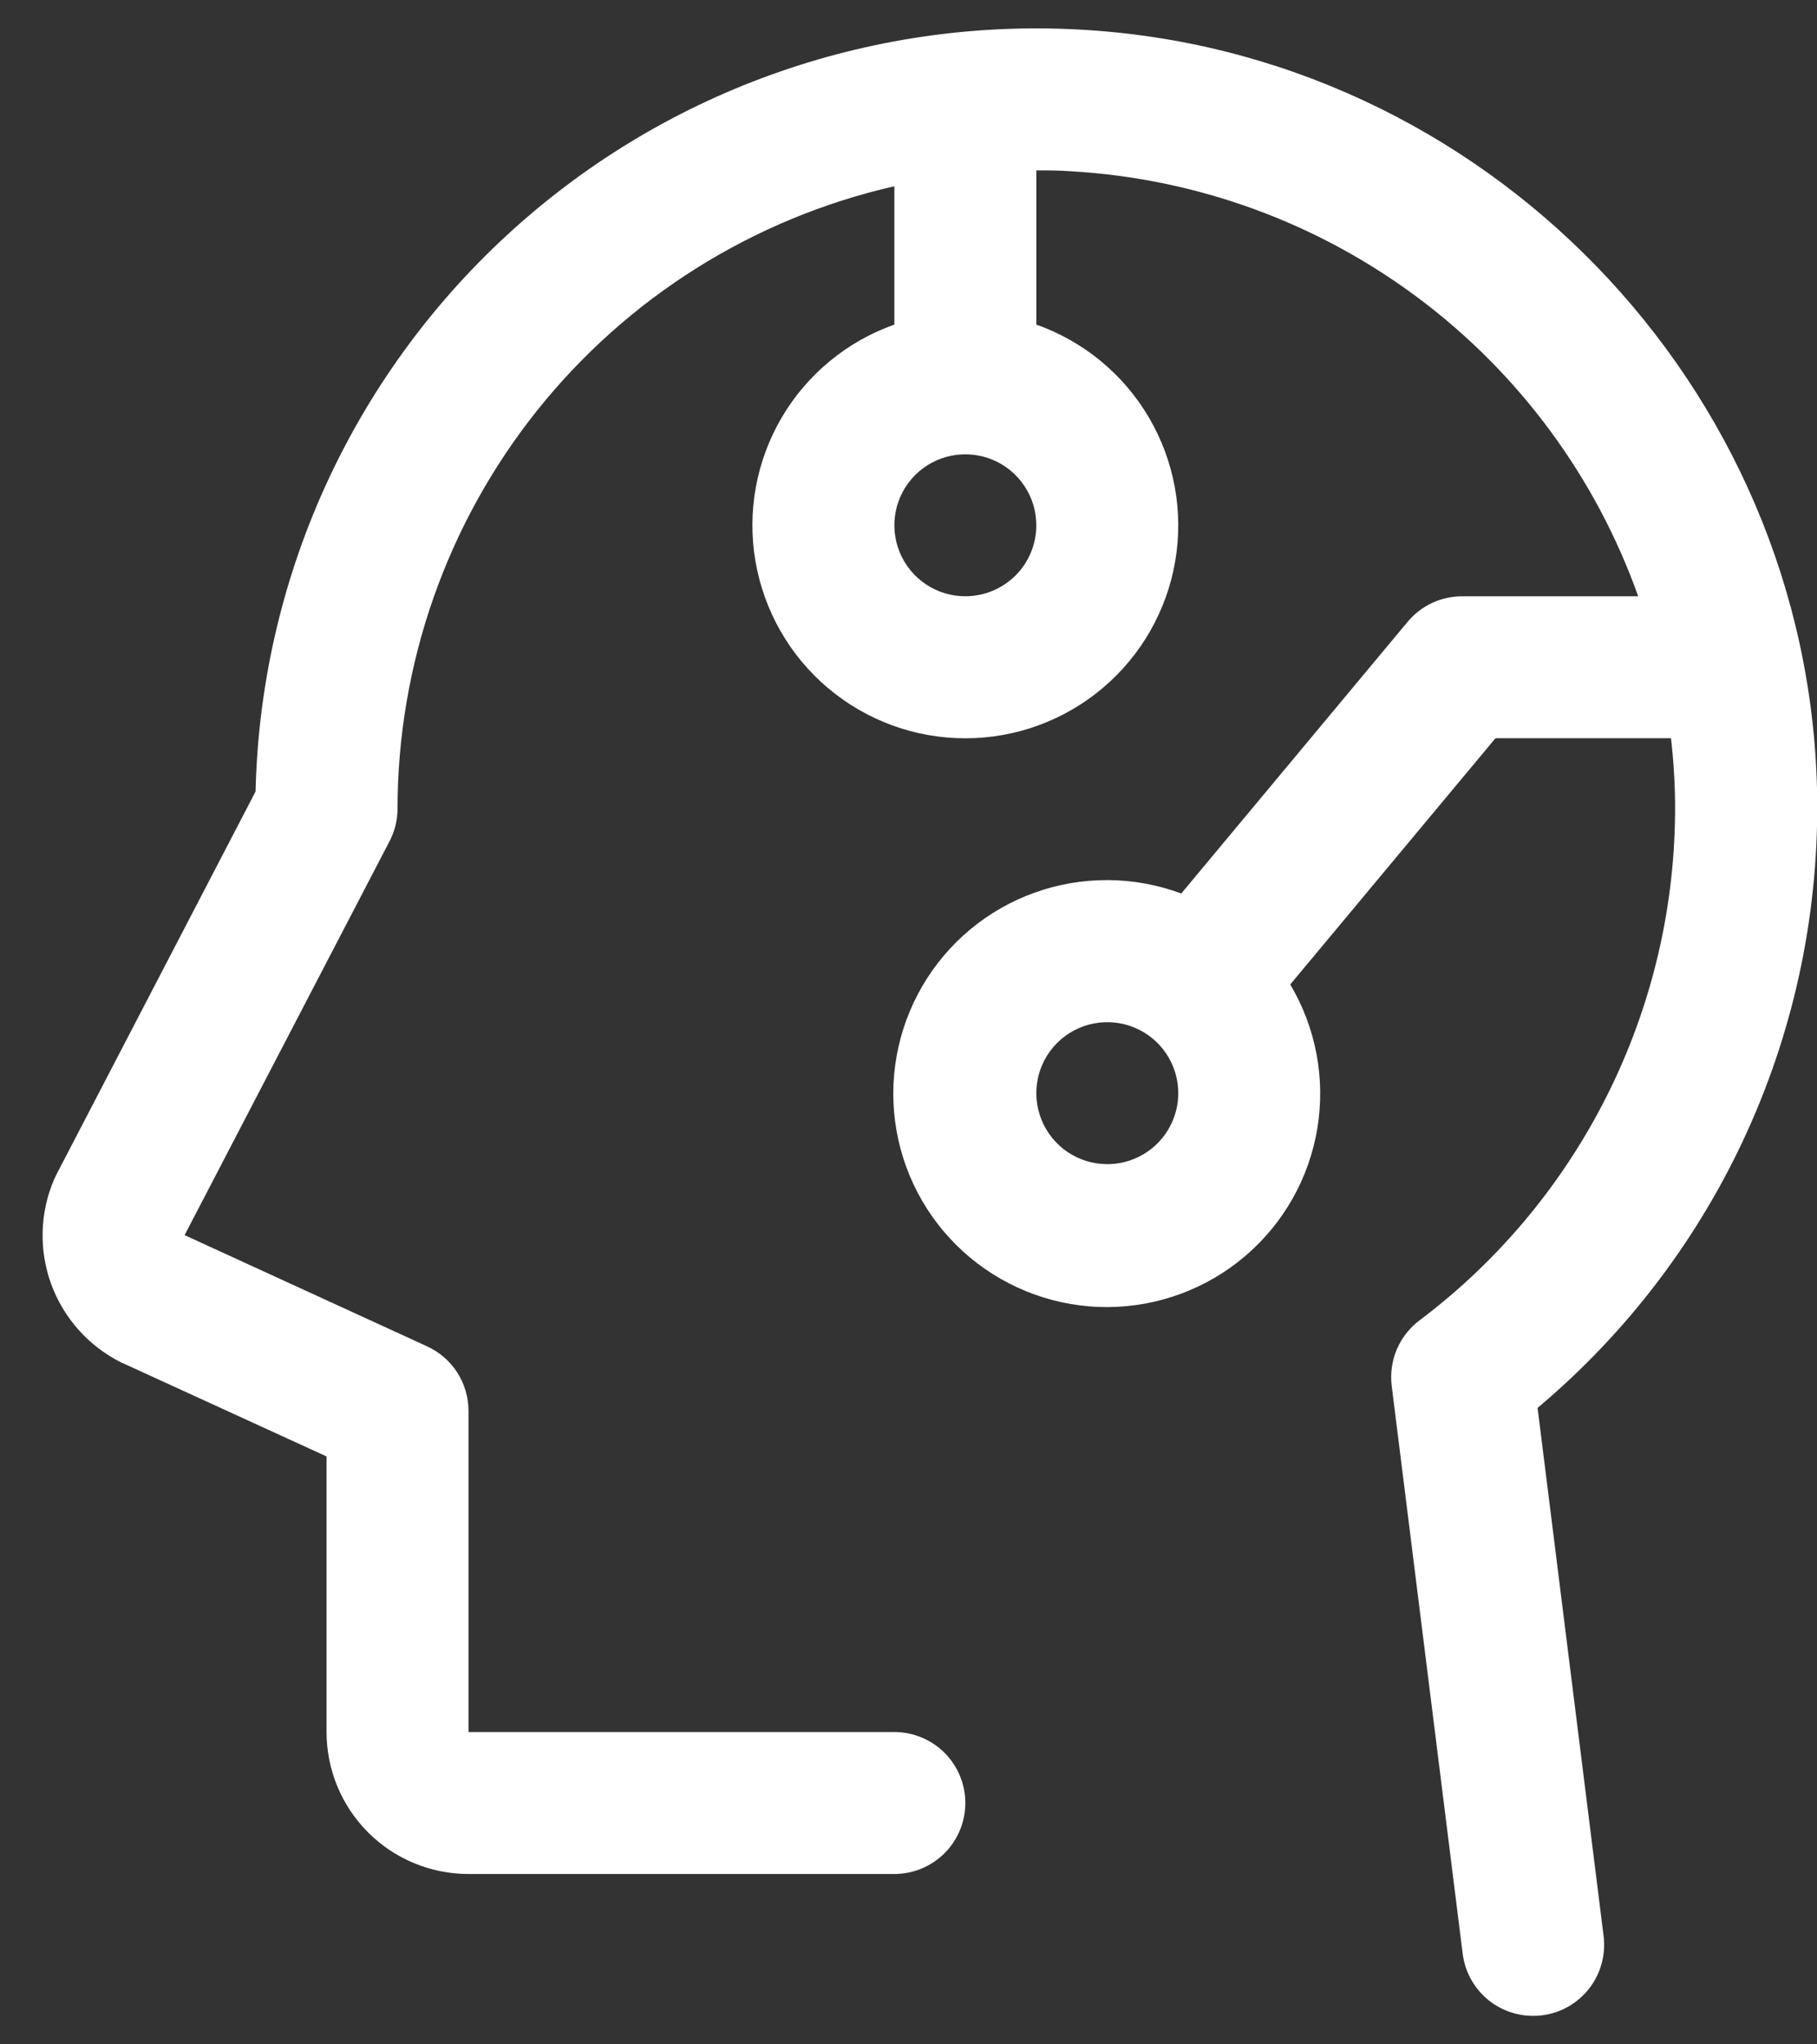 <svg width="32" height="36" viewBox="0 0 32 36" fill="none" xmlns="http://www.w3.org/2000/svg">
<rect x="0" y="0" width="32" height="36" fill="#333333" stroke="none"/>
<path d="M27.079 24.792C28.66 23.464 29.922 21.799 30.774 19.919C31.626 18.038 32.045 15.991 32.001 13.927C31.845 6.784 26.124 0.895 18.995 0.52C17.155 0.42 15.314 0.691 13.581 1.316C11.848 1.941 10.259 2.908 8.907 4.16C7.555 5.411 6.468 6.922 5.711 8.601C4.954 10.281 4.543 12.096 4.501 13.938L0.993 20.684C0.979 20.712 0.965 20.741 0.953 20.769C0.701 21.355 0.683 22.015 0.902 22.614C1.122 23.213 1.562 23.705 2.132 23.991L2.171 24.008L5.751 25.647V30.5C5.751 31.163 6.014 31.799 6.483 32.268C6.952 32.737 7.588 33 8.251 33H15.751C16.082 33 16.4 32.868 16.635 32.634C16.869 32.4 17.001 32.081 17.001 31.75C17.001 31.419 16.869 31.101 16.635 30.866C16.4 30.632 16.082 30.5 15.751 30.5H8.251V24.845C8.251 24.606 8.182 24.371 8.053 24.169C7.924 23.968 7.739 23.808 7.521 23.708L3.251 21.75L6.856 14.822C6.95 14.646 6.999 14.45 7.001 14.25C7.001 11.7 7.866 9.227 9.456 7.233C11.046 5.24 13.265 3.846 15.751 3.28V5.716C14.917 6.011 14.214 6.591 13.766 7.354C13.319 8.117 13.155 9.013 13.305 9.885C13.455 10.757 13.908 11.548 14.584 12.118C15.26 12.688 16.116 13.001 17.001 13.001C17.886 13.001 18.742 12.688 19.418 12.118C20.094 11.548 20.547 10.757 20.697 9.885C20.846 9.013 20.683 8.117 20.235 7.354C19.788 6.591 19.085 6.011 18.251 5.716V3C18.454 3 18.657 3 18.86 3.016C21.077 3.143 23.207 3.92 24.984 5.252C26.761 6.583 28.106 8.408 28.851 10.5H25.751C25.568 10.5 25.386 10.54 25.22 10.618C25.054 10.696 24.907 10.809 24.79 10.95L20.804 15.734C19.973 15.425 19.059 15.419 18.224 15.718C17.388 16.017 16.686 16.602 16.241 17.369C15.795 18.137 15.635 19.037 15.789 19.91C15.943 20.784 16.401 21.575 17.082 22.143C17.764 22.712 18.624 23.021 19.511 23.017C20.398 23.012 21.255 22.694 21.93 22.118C22.605 21.543 23.055 20.747 23.2 19.872C23.345 18.997 23.176 18.099 22.723 17.336L26.337 13H29.429C29.467 13.325 29.489 13.653 29.498 13.984C29.537 15.775 29.149 17.549 28.367 19.16C27.585 20.771 26.432 22.173 25.001 23.25C24.825 23.382 24.686 23.559 24.6 23.761C24.514 23.964 24.483 24.186 24.51 24.405L25.76 34.405C25.798 34.707 25.945 34.984 26.173 35.186C26.401 35.387 26.695 35.498 26.999 35.498C27.052 35.498 27.104 35.495 27.156 35.489C27.319 35.469 27.476 35.417 27.619 35.336C27.761 35.254 27.887 35.146 27.988 35.016C28.088 34.887 28.163 34.739 28.206 34.58C28.25 34.422 28.262 34.257 28.242 34.094L27.079 24.792ZM17.001 10.5C16.754 10.5 16.512 10.427 16.306 10.289C16.101 10.152 15.941 9.957 15.846 9.728C15.752 9.5 15.727 9.249 15.775 9.006C15.823 8.764 15.942 8.541 16.117 8.366C16.292 8.191 16.515 8.072 16.757 8.024C17 7.976 17.251 8.001 17.479 8.095C17.708 8.19 17.903 8.35 18.04 8.556C18.178 8.761 18.251 9.003 18.251 9.25C18.251 9.582 18.119 9.899 17.885 10.134C17.65 10.368 17.332 10.5 17.001 10.5ZM19.501 20.5C19.254 20.5 19.012 20.427 18.806 20.289C18.601 20.152 18.441 19.957 18.346 19.728C18.252 19.5 18.227 19.249 18.275 19.006C18.323 18.764 18.442 18.541 18.617 18.366C18.792 18.191 19.015 18.072 19.257 18.024C19.5 17.976 19.751 18 19.979 18.095C20.208 18.19 20.403 18.35 20.54 18.555C20.678 18.761 20.751 19.003 20.751 19.25C20.751 19.581 20.619 19.899 20.385 20.134C20.15 20.368 19.832 20.5 19.501 20.5Z" fill="white"/>
</svg>
